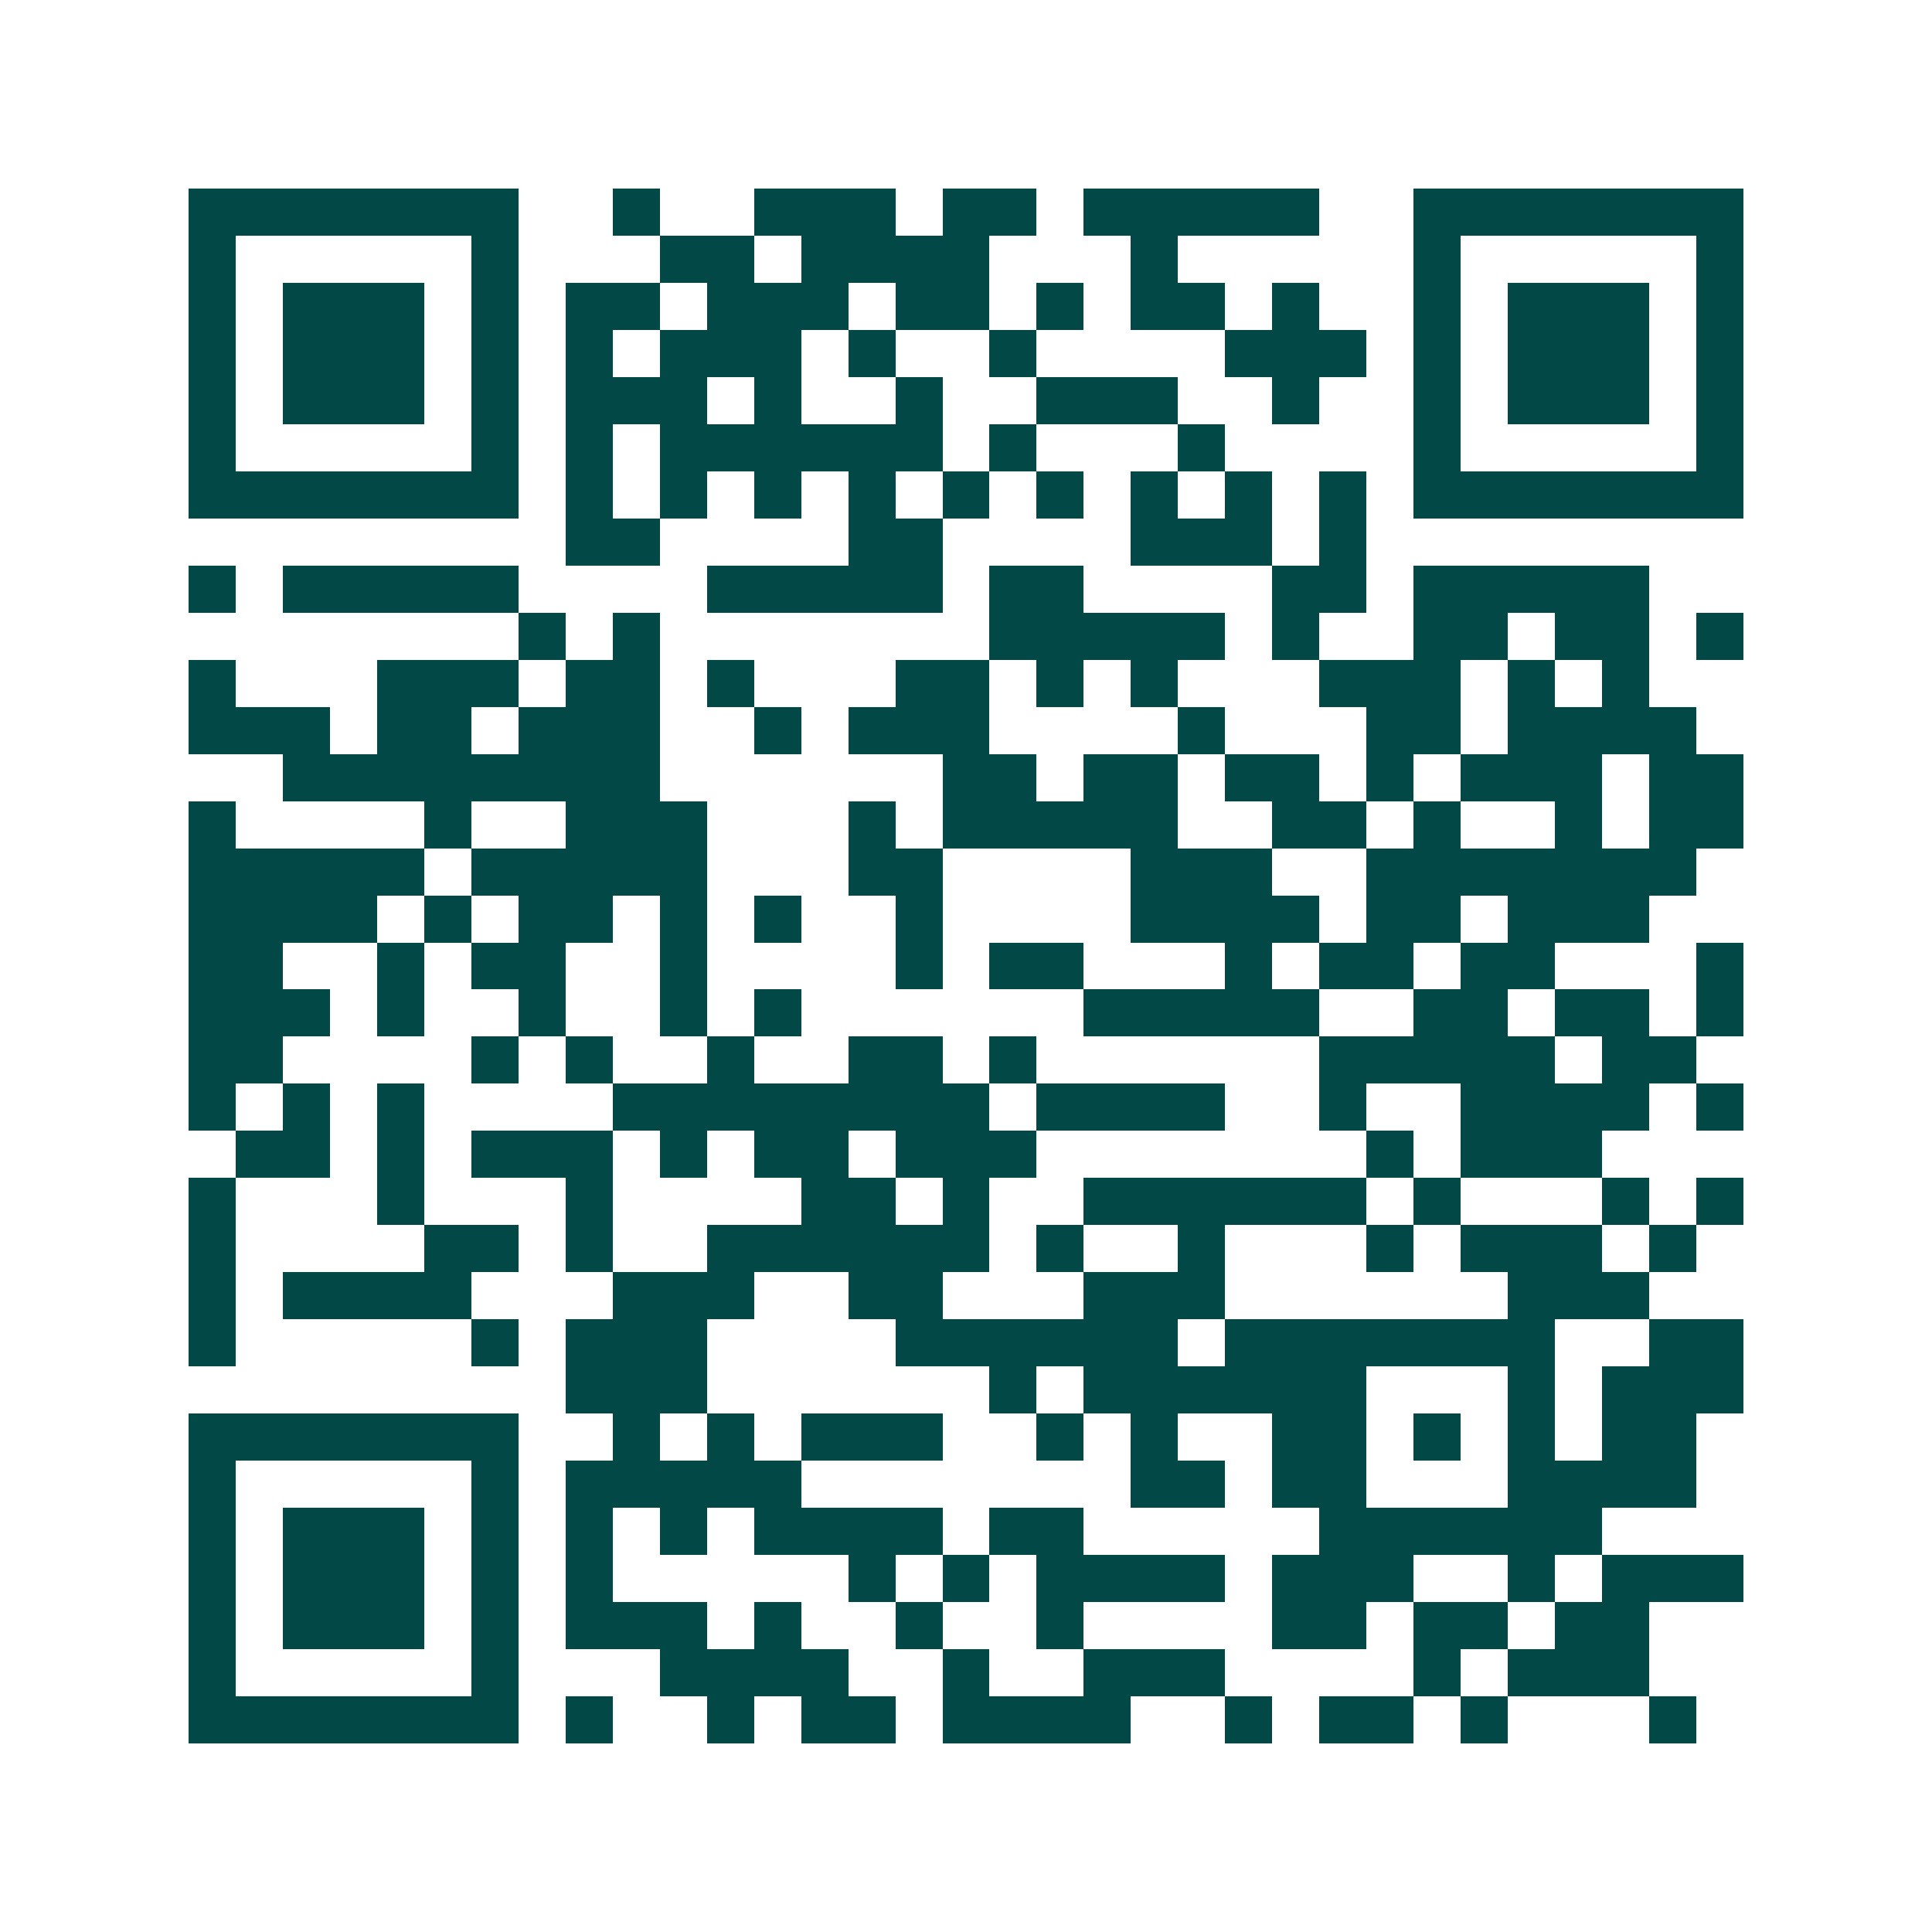 <svg xmlns="http://www.w3.org/2000/svg" width="200" height="200" viewBox="0 0 41 41" shape-rendering="crispEdges"><path fill="#ffffff" d="M0 0h41v41H0z"/><path stroke="#014847" d="M4 4.5h7m2 0h1m2 0h3m1 0h2m1 0h5m2 0h7M4 5.5h1m5 0h1m3 0h2m1 0h4m3 0h1m5 0h1m5 0h1M4 6.5h1m1 0h3m1 0h1m1 0h2m1 0h3m1 0h2m1 0h1m1 0h2m1 0h1m2 0h1m1 0h3m1 0h1M4 7.5h1m1 0h3m1 0h1m1 0h1m1 0h3m1 0h1m2 0h1m4 0h3m1 0h1m1 0h3m1 0h1M4 8.5h1m1 0h3m1 0h1m1 0h3m1 0h1m2 0h1m2 0h3m2 0h1m2 0h1m1 0h3m1 0h1M4 9.5h1m5 0h1m1 0h1m1 0h6m1 0h1m3 0h1m4 0h1m5 0h1M4 10.5h7m1 0h1m1 0h1m1 0h1m1 0h1m1 0h1m1 0h1m1 0h1m1 0h1m1 0h1m1 0h7M12 11.5h2m4 0h2m4 0h3m1 0h1M4 12.5h1m1 0h5m4 0h5m1 0h2m4 0h2m1 0h5M11 13.5h1m1 0h1m7 0h5m1 0h1m2 0h2m1 0h2m1 0h1M4 14.5h1m3 0h3m1 0h2m1 0h1m3 0h2m1 0h1m1 0h1m3 0h3m1 0h1m1 0h1M4 15.5h3m1 0h2m1 0h3m2 0h1m1 0h3m4 0h1m3 0h2m1 0h4M6 16.5h8m6 0h2m1 0h2m1 0h2m1 0h1m1 0h3m1 0h2M4 17.5h1m4 0h1m2 0h3m3 0h1m1 0h5m2 0h2m1 0h1m2 0h1m1 0h2M4 18.5h5m1 0h5m3 0h2m4 0h3m2 0h7M4 19.5h4m1 0h1m1 0h2m1 0h1m1 0h1m2 0h1m4 0h4m1 0h2m1 0h3M4 20.5h2m2 0h1m1 0h2m2 0h1m4 0h1m1 0h2m3 0h1m1 0h2m1 0h2m3 0h1M4 21.5h3m1 0h1m2 0h1m2 0h1m1 0h1m6 0h5m2 0h2m1 0h2m1 0h1M4 22.5h2m4 0h1m1 0h1m2 0h1m2 0h2m1 0h1m6 0h5m1 0h2M4 23.5h1m1 0h1m1 0h1m4 0h8m1 0h4m2 0h1m2 0h4m1 0h1M5 24.5h2m1 0h1m1 0h3m1 0h1m1 0h2m1 0h3m7 0h1m1 0h3M4 25.5h1m3 0h1m3 0h1m4 0h2m1 0h1m2 0h6m1 0h1m3 0h1m1 0h1M4 26.5h1m4 0h2m1 0h1m2 0h6m1 0h1m2 0h1m3 0h1m1 0h3m1 0h1M4 27.5h1m1 0h4m3 0h3m2 0h2m3 0h3m6 0h3M4 28.5h1m5 0h1m1 0h3m4 0h6m1 0h7m2 0h2M12 29.5h3m6 0h1m1 0h6m3 0h1m1 0h3M4 30.5h7m2 0h1m1 0h1m1 0h3m2 0h1m1 0h1m2 0h2m1 0h1m1 0h1m1 0h2M4 31.5h1m5 0h1m1 0h5m7 0h2m1 0h2m3 0h4M4 32.5h1m1 0h3m1 0h1m1 0h1m1 0h1m1 0h4m1 0h2m5 0h6M4 33.5h1m1 0h3m1 0h1m1 0h1m5 0h1m1 0h1m1 0h4m1 0h3m2 0h1m1 0h3M4 34.5h1m1 0h3m1 0h1m1 0h3m1 0h1m2 0h1m2 0h1m4 0h2m1 0h2m1 0h2M4 35.5h1m5 0h1m3 0h4m2 0h1m2 0h3m4 0h1m1 0h3M4 36.5h7m1 0h1m2 0h1m1 0h2m1 0h4m2 0h1m1 0h2m1 0h1m3 0h1"/></svg>
